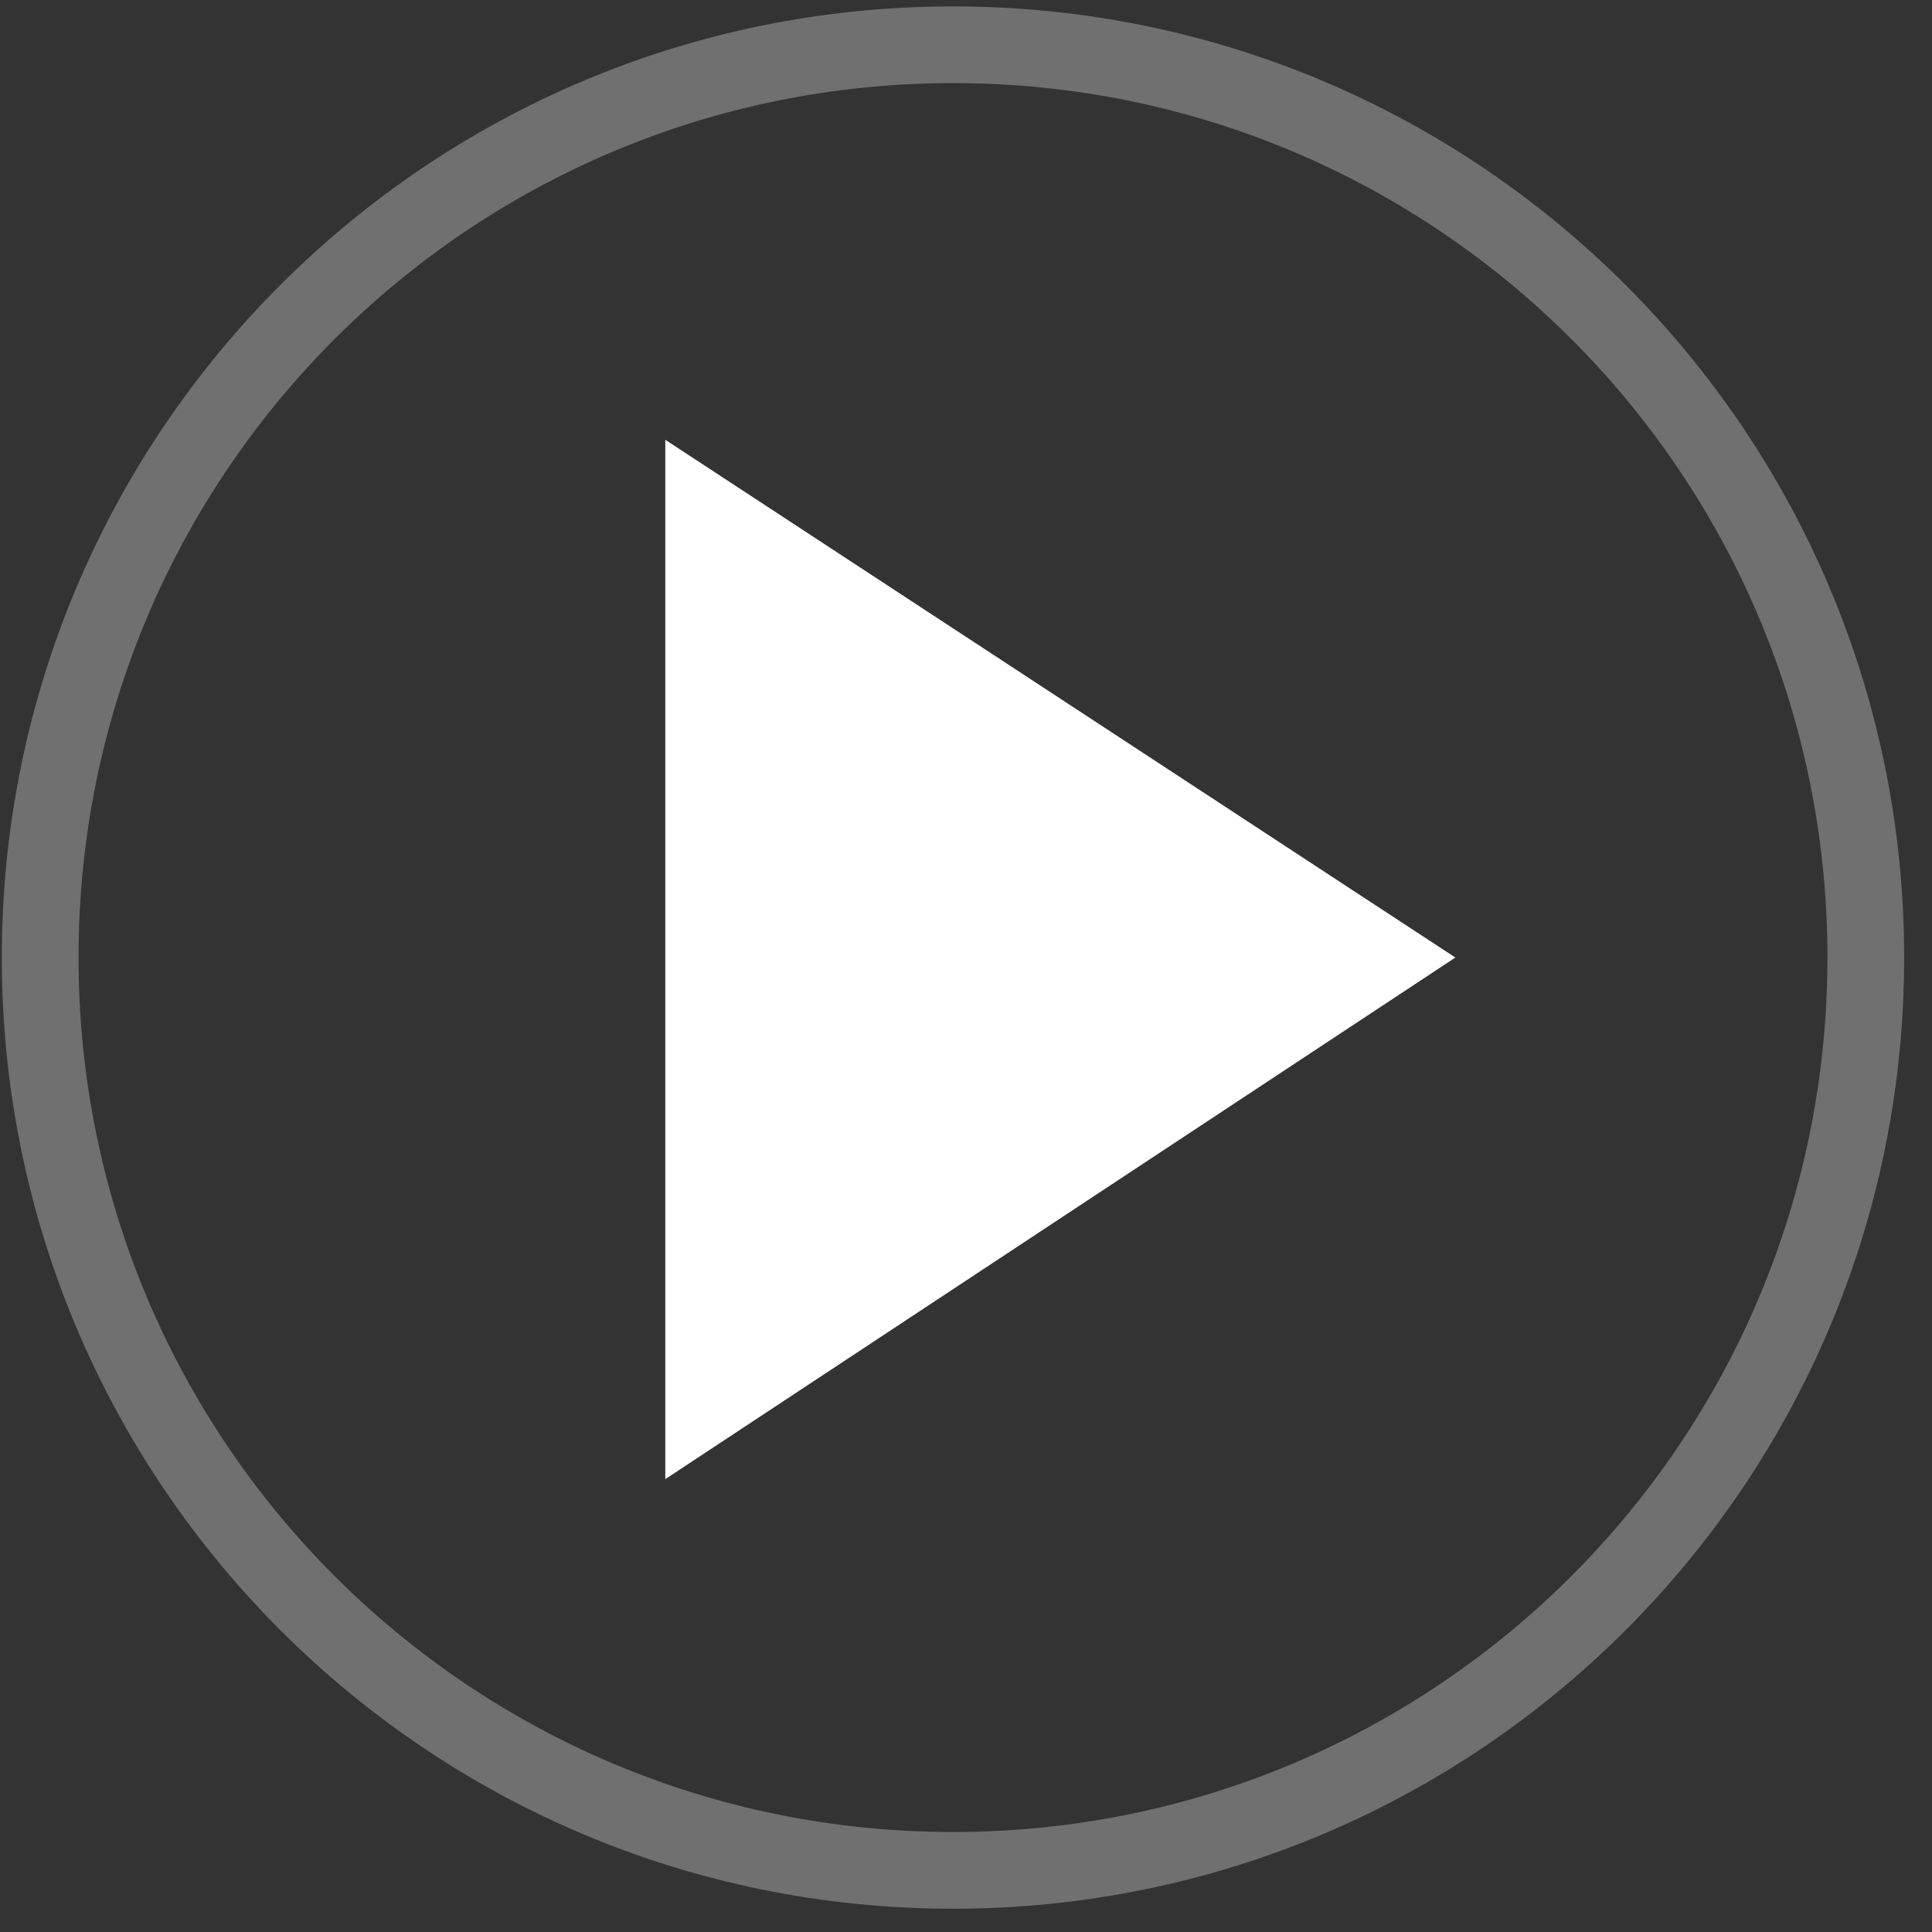 <?xml version="1.0" encoding="UTF-8"?> <svg xmlns="http://www.w3.org/2000/svg" width="66" height="66" viewBox="0 0 66 66" fill="none"><rect x="0" y="0" width="66" height="66" fill="#333333" stroke="none"/> <g opacity="0.3"> <path d="M32.556 2.839C49.064 2.839 62.428 16.203 62.428 32.712C62.428 49.22 49.064 62.584 32.556 62.584C16.047 62.584 2.683 49.22 2.683 32.712C2.683 16.203 16.047 2.839 32.556 2.839ZM32.556 0.219C14.606 0.219 0.062 14.762 0.062 32.712C0.062 50.662 14.606 65.205 32.556 65.205C50.505 65.205 65.049 50.662 65.049 32.712C65.049 14.762 50.505 0.219 32.556 0.219Z" fill="white"></path> </g> <path d="M49.717 32.711L22.727 15.023C22.727 41.752 22.727 28.65 22.727 50.53L49.717 32.711Z" fill="white"></path> </svg> 